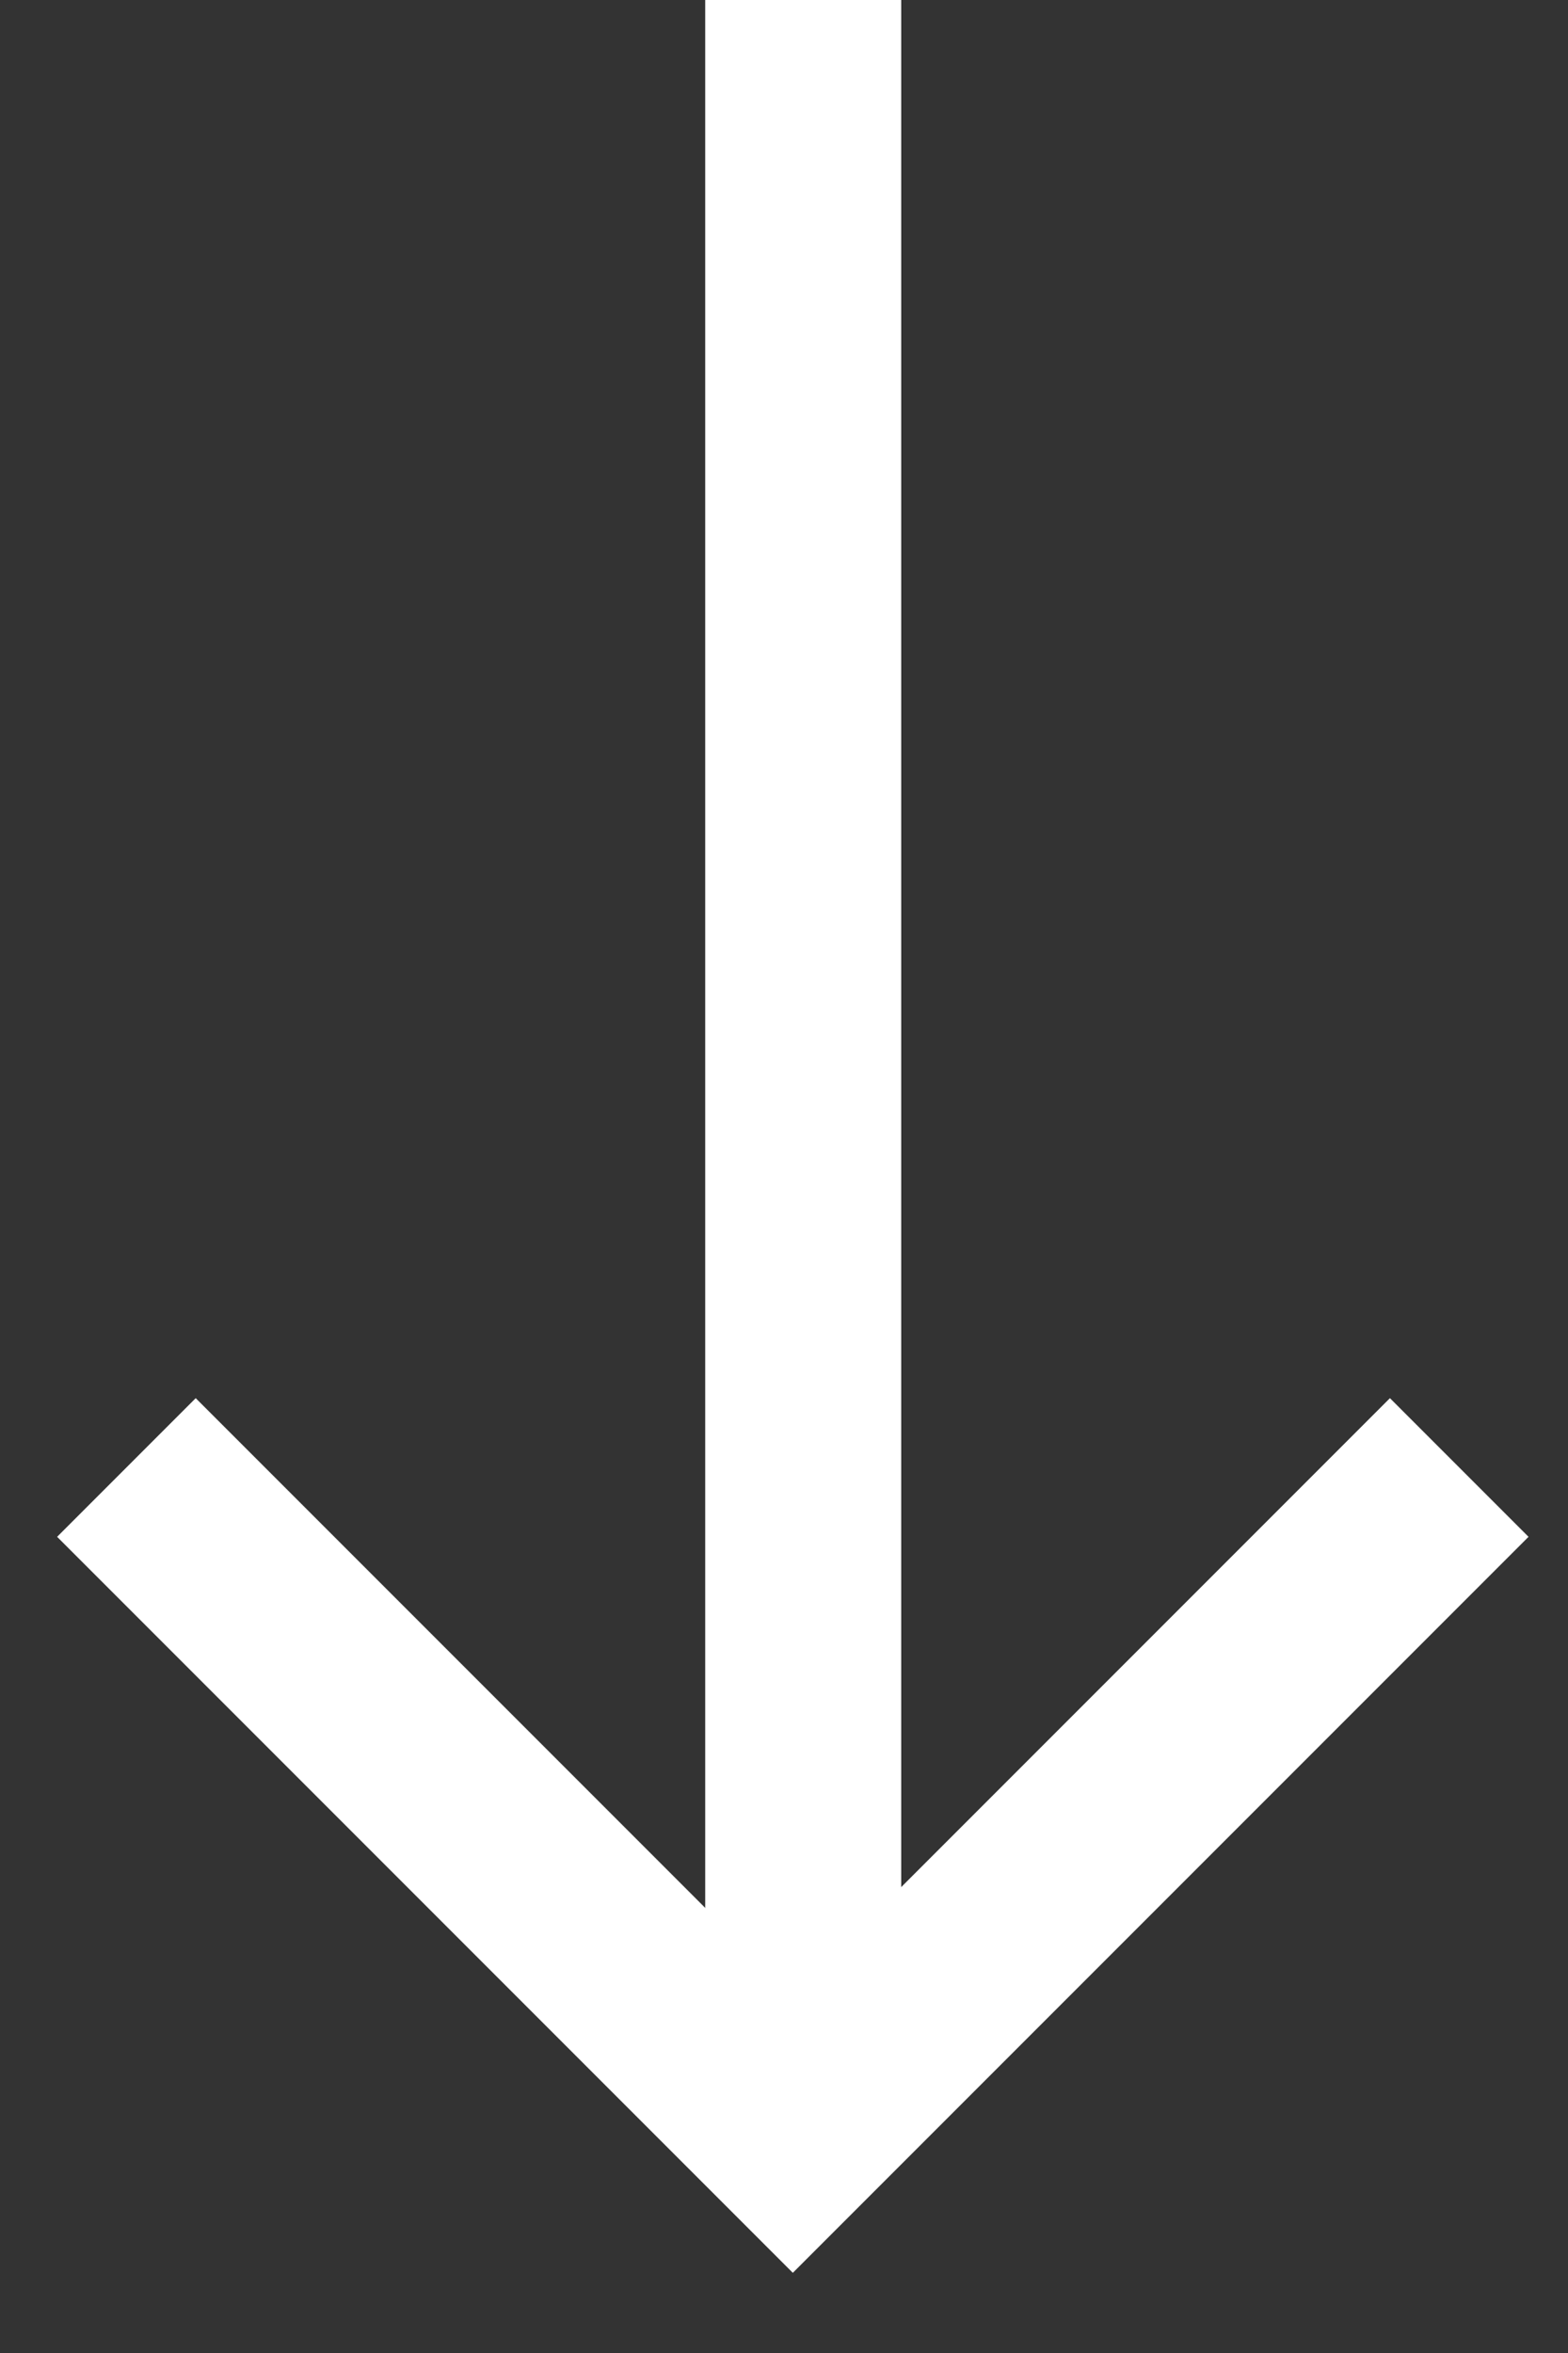 <?xml version="1.0" encoding="UTF-8"?>
<svg xmlns="http://www.w3.org/2000/svg" width="8" height="12" viewBox="0 0 8 12" fill="none">
  <rect x="0" y="0" width="8" height="12" fill="#333333" stroke="none"/>
  <path d="M4.098 10.886V-0.014" stroke="white"></path>
  <path d="M7.445 7.484L4.045 10.884L0.645 7.484" stroke="white"></path>
</svg>
